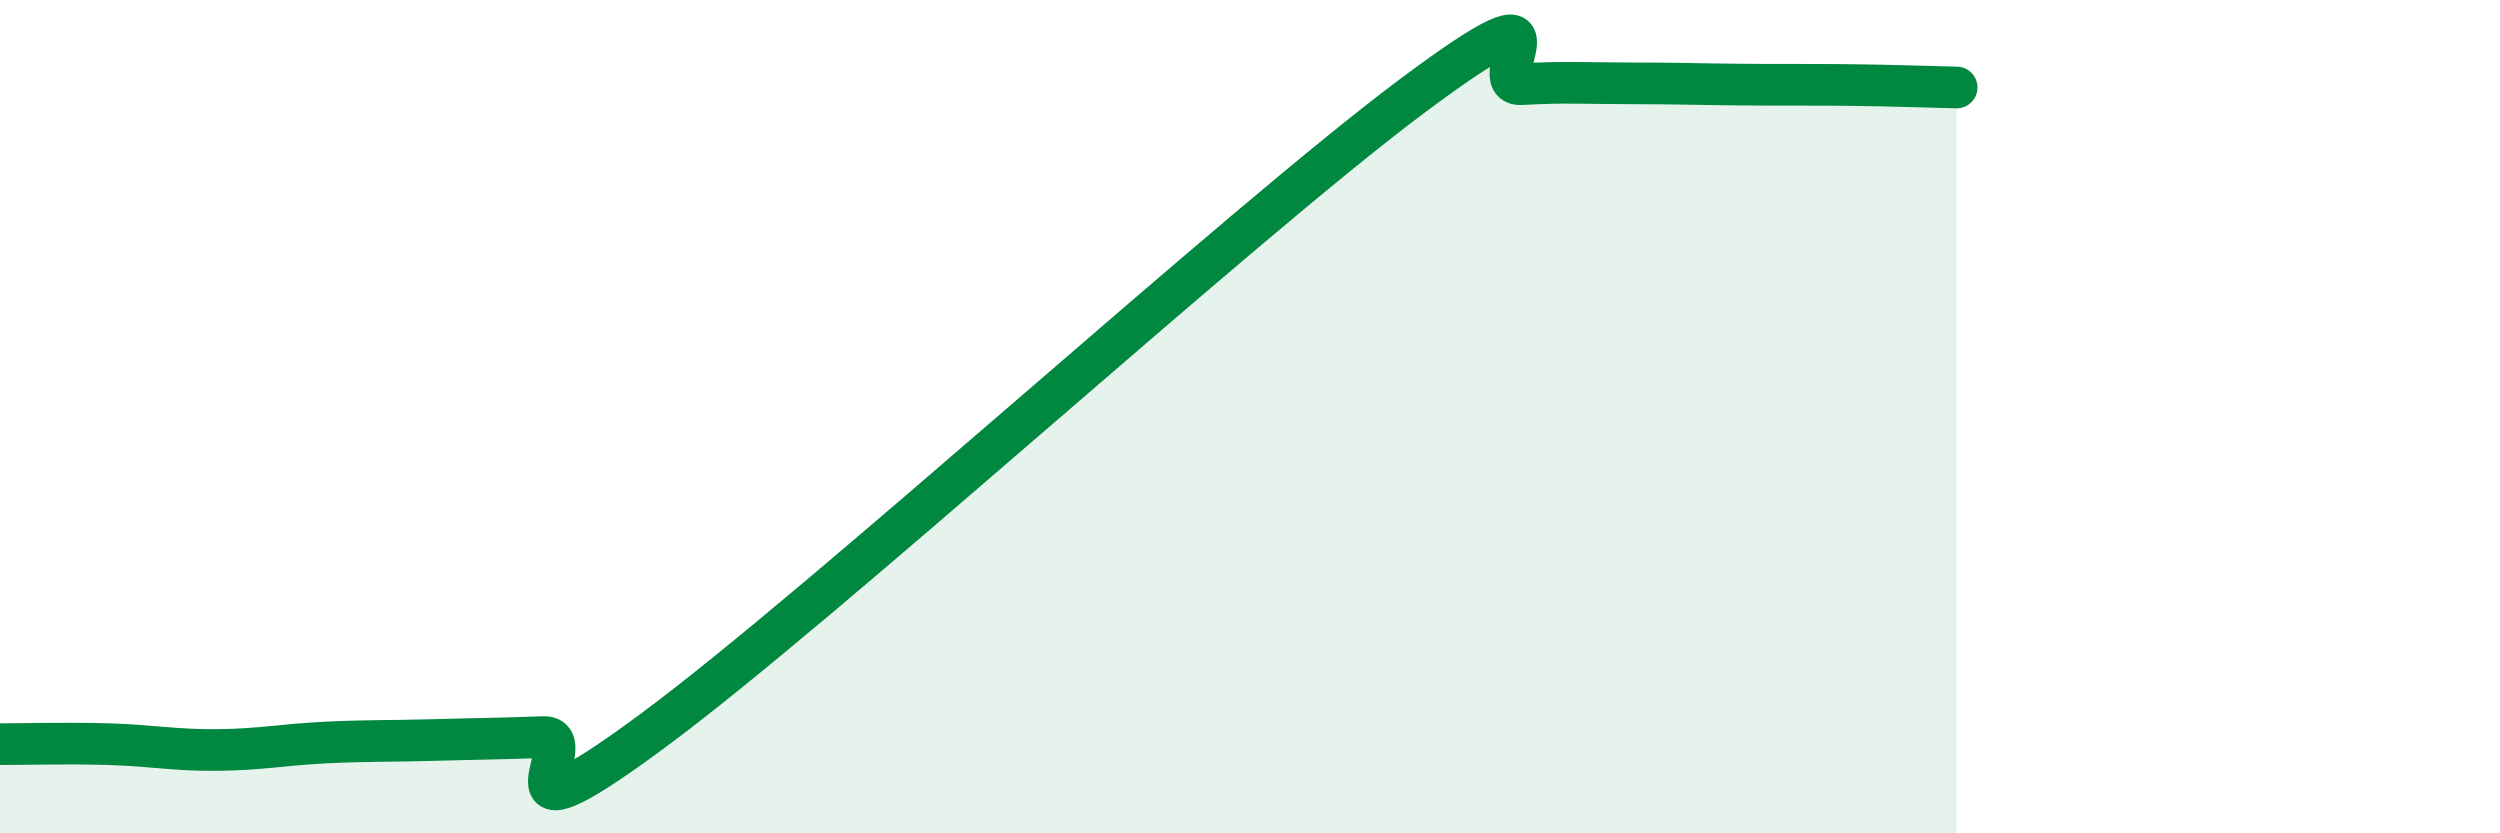 
    <svg width="60" height="20" viewBox="0 0 60 20" xmlns="http://www.w3.org/2000/svg">
      <path
        d="M 0,17.86 C 0.52,17.86 1.57,17.83 2.61,17.86 C 3.65,17.89 4.18,18.01 5.22,18 C 6.26,17.99 6.79,17.87 7.83,17.82 C 8.87,17.77 9.39,17.79 10.43,17.76 C 11.47,17.73 12,17.73 13.04,17.69 C 14.08,17.65 11.48,20.63 15.65,17.55 C 19.82,14.47 29.74,5.4 33.91,2.29 C 38.08,-0.82 35.48,2.08 36.52,2.02 C 37.56,1.96 38.09,2 39.13,2 C 40.17,2 40.7,2.02 41.74,2.03 C 42.78,2.04 43.31,2.03 44.35,2.04 C 45.39,2.05 46.44,2.09 46.96,2.1L46.96 20L0 20Z"
        fill="#008740"
        opacity="0.1"
        stroke-linecap="round"
        stroke-linejoin="round"
      />
      <path
        d="M 0,17.86 C 0.52,17.86 1.57,17.83 2.61,17.86 C 3.65,17.89 4.18,18.01 5.22,18 C 6.26,17.99 6.79,17.87 7.83,17.82 C 8.87,17.77 9.39,17.79 10.43,17.76 C 11.47,17.73 12,17.73 13.04,17.69 C 14.08,17.65 11.48,20.63 15.65,17.55 C 19.82,14.47 29.74,5.4 33.91,2.29 C 38.08,-0.82 35.48,2.08 36.52,2.02 C 37.56,1.96 38.09,2 39.13,2 C 40.17,2 40.7,2.02 41.74,2.03 C 42.78,2.04 43.31,2.03 44.35,2.04 C 45.39,2.05 46.44,2.09 46.96,2.1"
        stroke="#008740"
        stroke-width="1"
        fill="none"
        stroke-linecap="round"
        stroke-linejoin="round"
      />
    </svg>
  